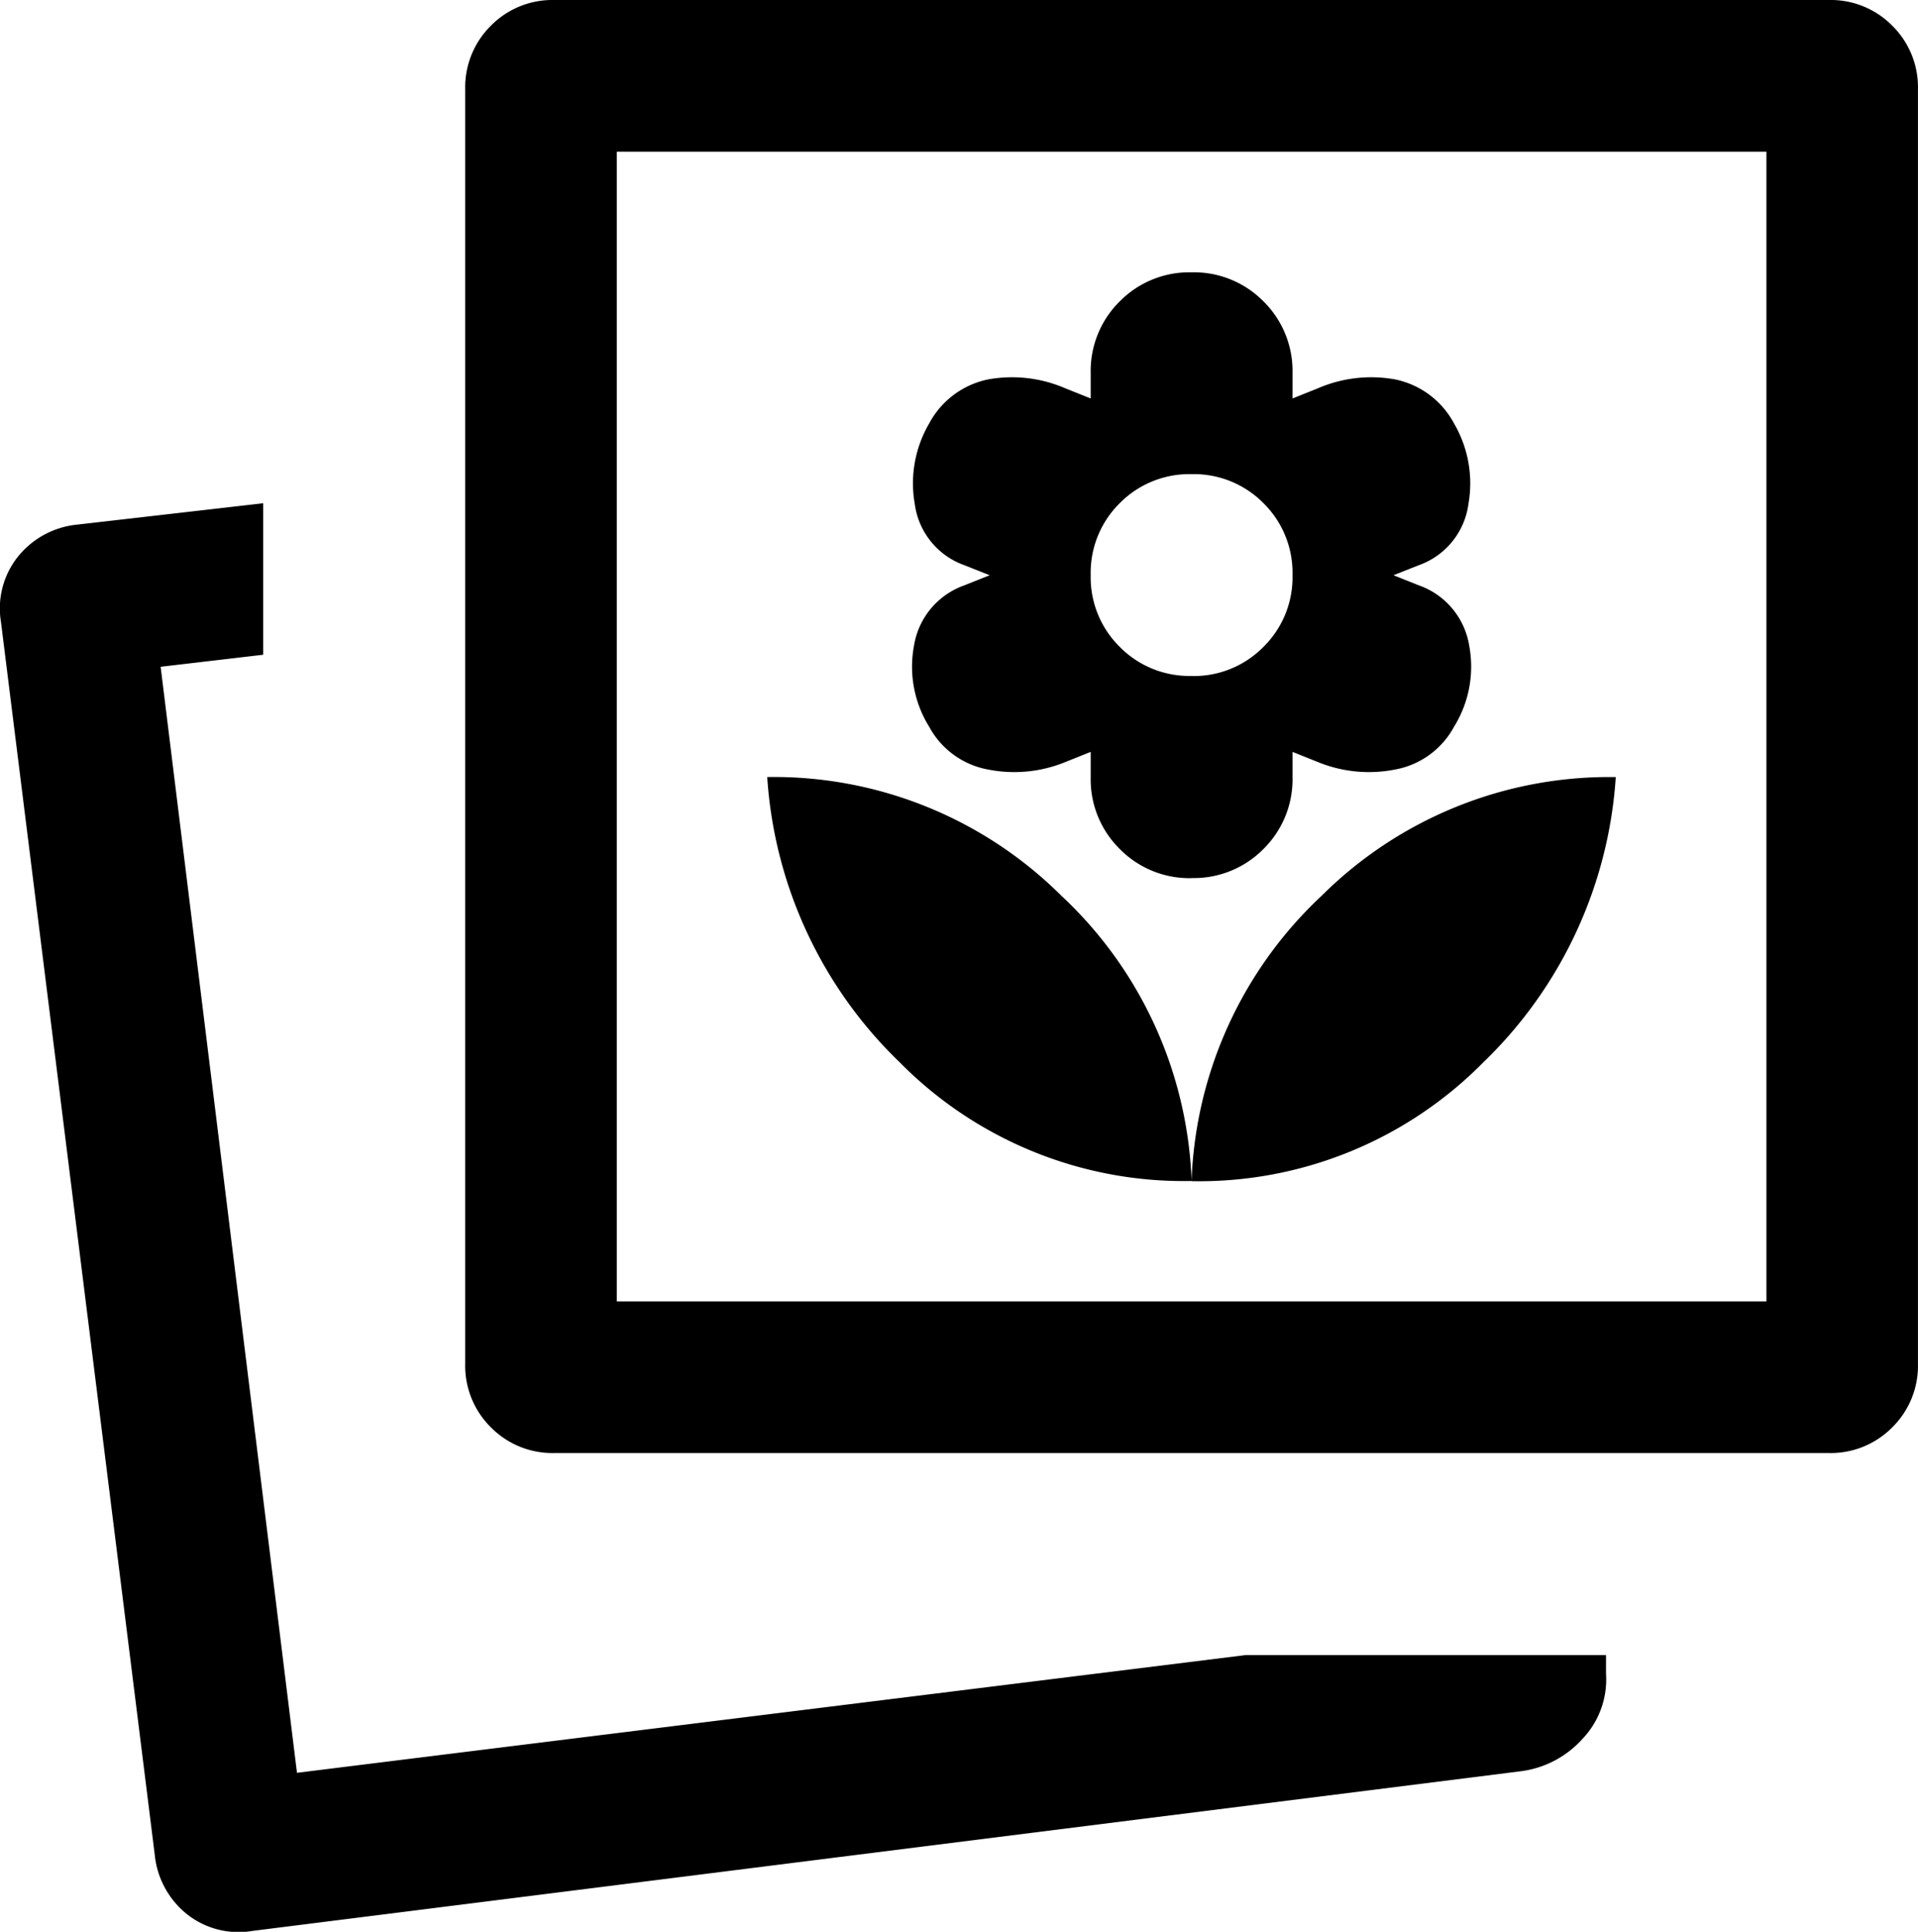 <svg xmlns="http://www.w3.org/2000/svg" width="42.709" height="43.012" viewBox="0 0 42.709 43.012">
  <path id="photo_prints_FILL0_wght300_GRAD0_opsz24" d="M128.733-829.3h8.035v.415a1.918,1.918,0,0,1-.517,1.442,2.223,2.223,0,0,1-1.386.729l-28.242,3.555a1.848,1.848,0,0,1-1.446-.367,1.936,1.936,0,0,1-.725-1.328L101.028-852.3a1.848,1.848,0,0,1,.368-1.446,1.935,1.935,0,0,1,1.328-.725l4.143-.476v3.373l-2.284.268,3.036,24.626Zm-1.194-10.553a8.887,8.887,0,0,0,6.494-2.643,9.7,9.7,0,0,0,2.952-6.354,9.077,9.077,0,0,0-6.55,2.643A9.143,9.143,0,0,0,127.539-839.857ZM113.354-833.8a1.924,1.924,0,0,1-1.417-.572,1.925,1.925,0,0,1-.572-1.418v-28.372a1.926,1.926,0,0,1,.572-1.418,1.925,1.925,0,0,1,1.417-.572h28.371a1.925,1.925,0,0,1,1.417.572,1.926,1.926,0,0,1,.572,1.418v28.372a1.925,1.925,0,0,1-.572,1.418,1.924,1.924,0,0,1-1.417.572Zm14.186-6.055a9.142,9.142,0,0,0-2.9-6.353,9.077,9.077,0,0,0-6.55-2.643,9.7,9.7,0,0,0,2.952,6.354A8.887,8.887,0,0,0,127.539-839.857Zm0-6.747a2.176,2.176,0,0,0,1.6-.647,2.176,2.176,0,0,0,.647-1.6v-.562l.562.225a3,3,0,0,0,1.715.169,1.871,1.871,0,0,0,1.321-.956,2.535,2.535,0,0,0,.337-1.8,1.713,1.713,0,0,0-1.124-1.347l-.562-.224.562-.223a1.682,1.682,0,0,0,1.107-1.368,2.641,2.641,0,0,0-.32-1.786,1.924,1.924,0,0,0-1.317-.984,2.99,2.99,0,0,0-1.719.2l-.562.225v-.562a2.177,2.177,0,0,0-.647-1.6,2.176,2.176,0,0,0-1.6-.647,2.176,2.176,0,0,0-1.6.647,2.177,2.177,0,0,0-.647,1.6v.562l-.562-.225a2.99,2.99,0,0,0-1.719-.2,1.925,1.925,0,0,0-1.317.984,2.641,2.641,0,0,0-.32,1.786,1.682,1.682,0,0,0,1.107,1.368l.562.223-.562.224a1.713,1.713,0,0,0-1.124,1.347,2.534,2.534,0,0,0,.337,1.8,1.871,1.871,0,0,0,1.321.956,3,3,0,0,0,1.715-.169l.562-.225v.562a2.176,2.176,0,0,0,.647,1.6A2.176,2.176,0,0,0,127.539-846.6Zm0-4.5a2.175,2.175,0,0,1-1.6-.647,2.175,2.175,0,0,1-.647-1.6,2.176,2.176,0,0,1,.647-1.6,2.177,2.177,0,0,1,1.6-.646,2.176,2.176,0,0,1,1.6.646,2.176,2.176,0,0,1,.647,1.6,2.175,2.175,0,0,1-.647,1.6A2.175,2.175,0,0,1,127.539-851.1Zm-12.8,13.927h25.6v-25.6h-25.6ZM107.619-826.674Zm7.119-10.5v0Z" transform="translate(-101.006 866.152)"/>
</svg>
